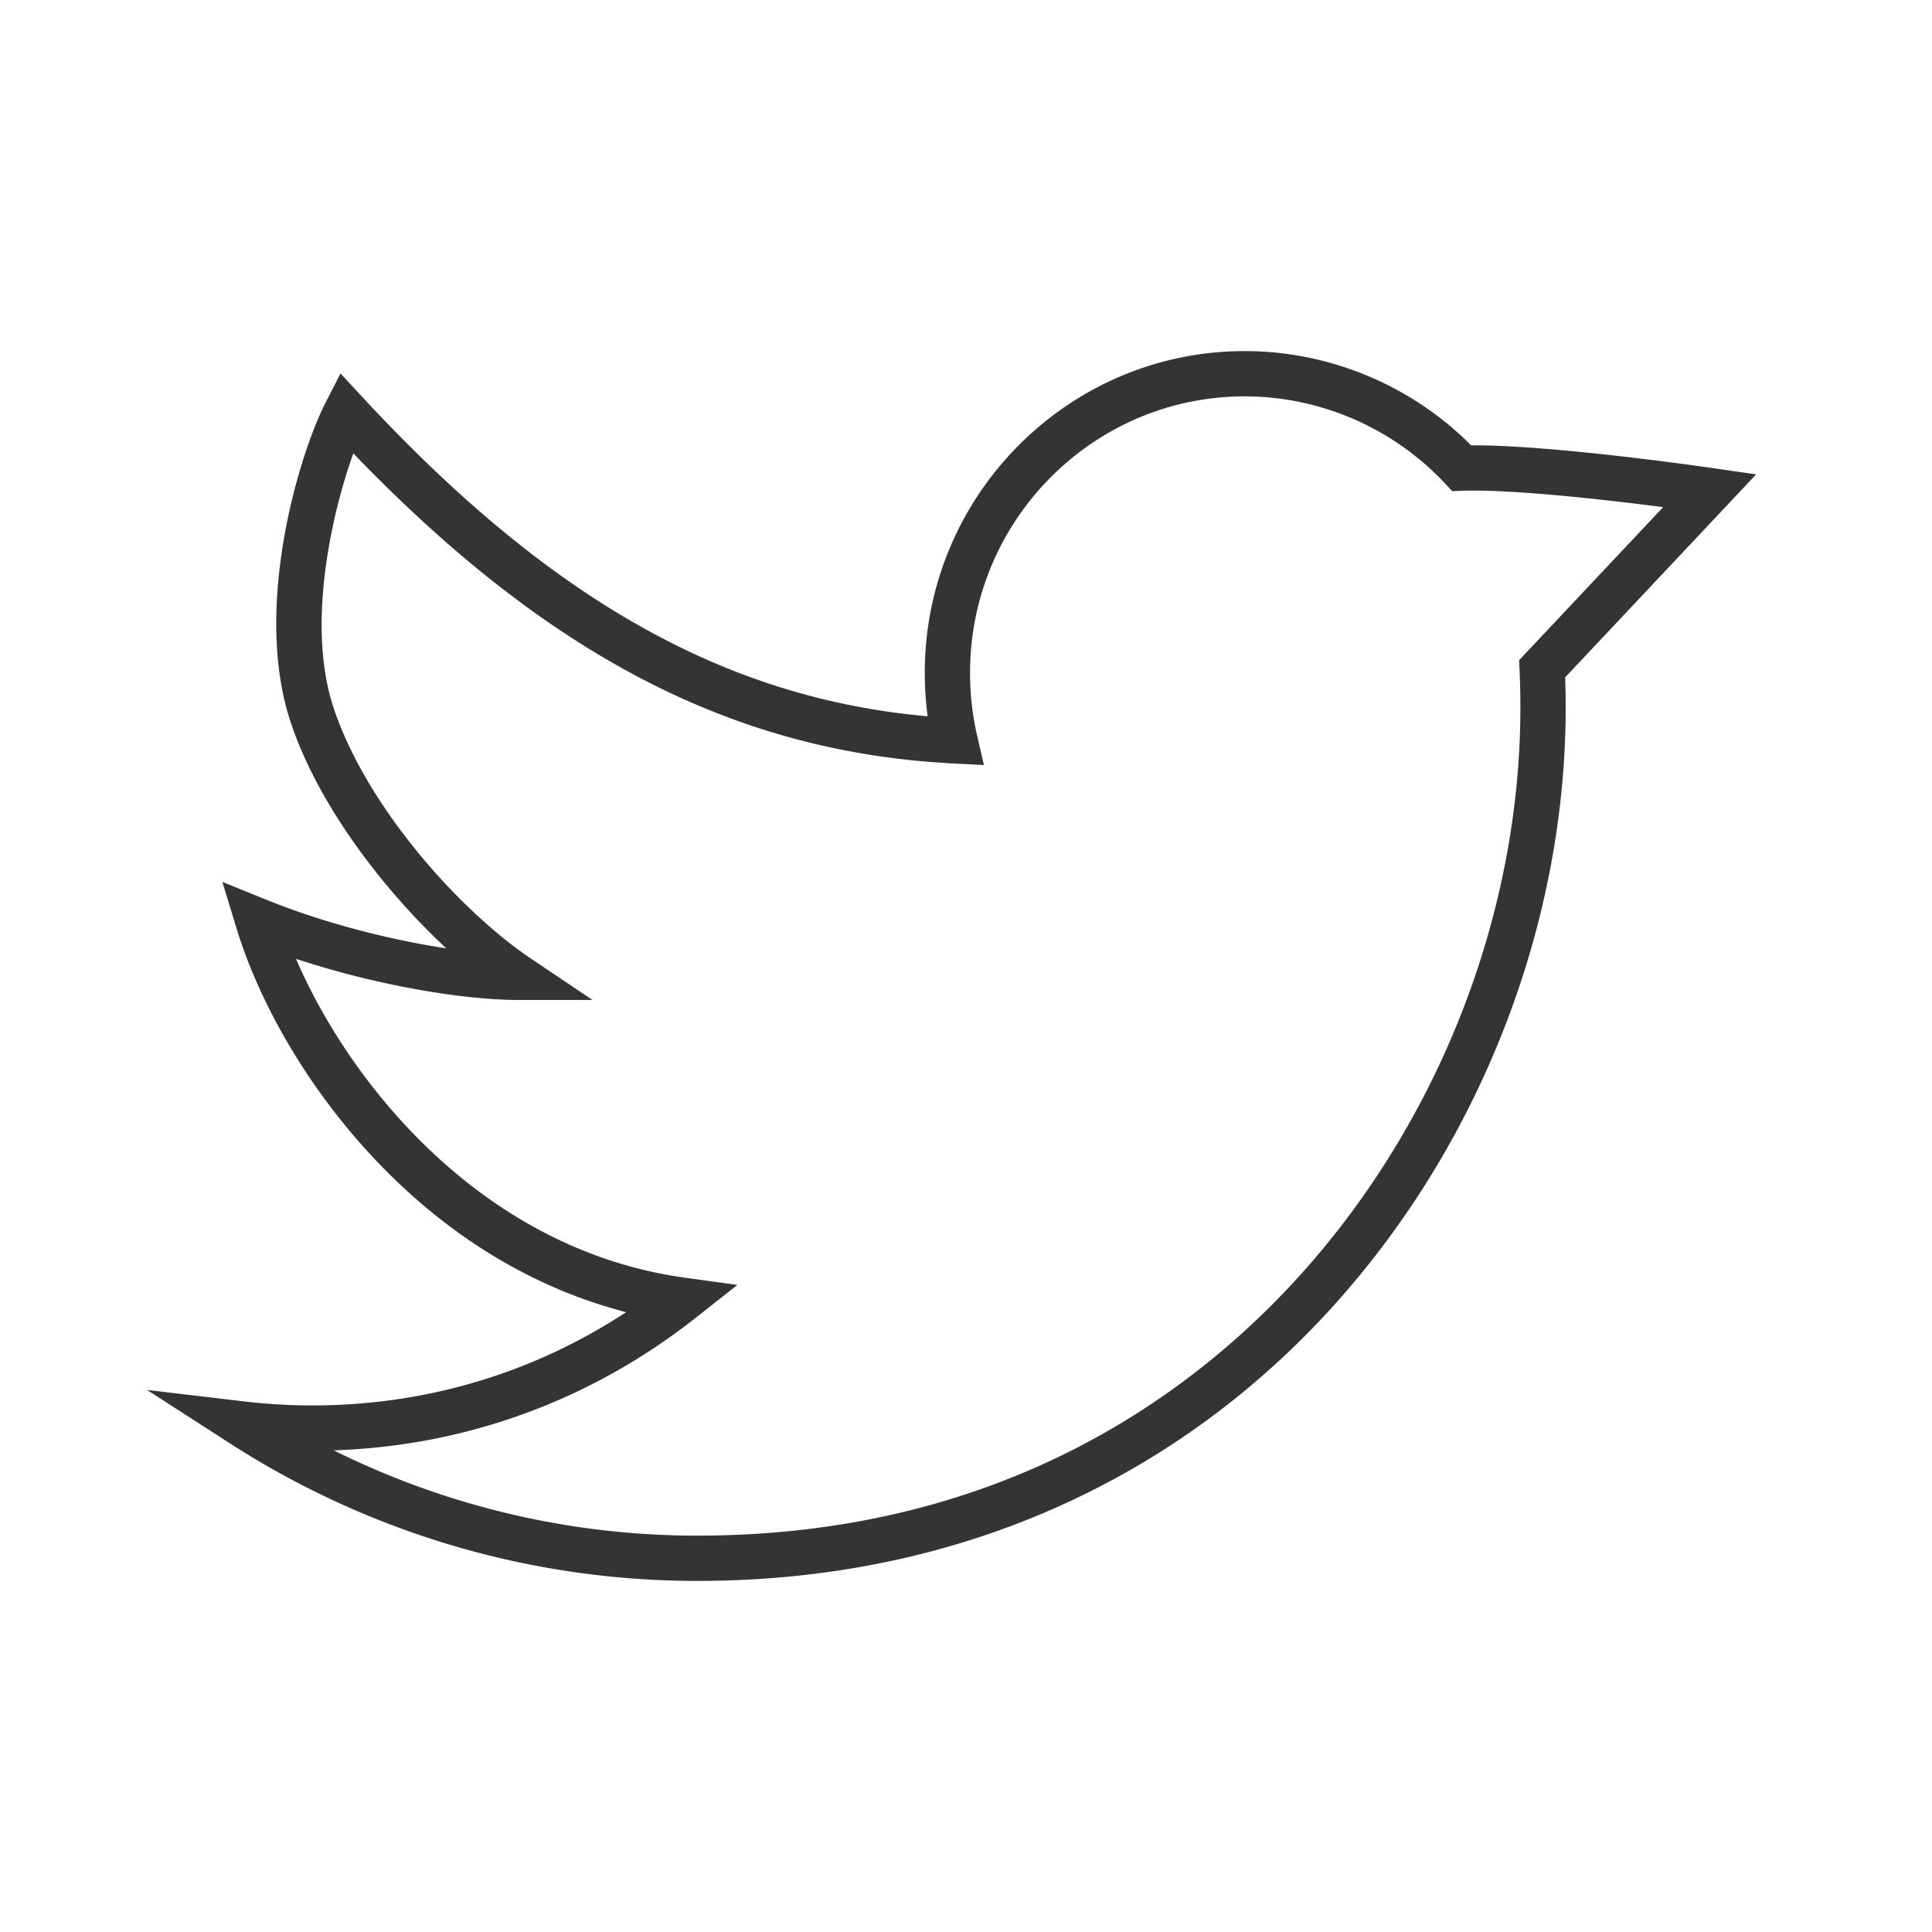 <svg viewBox="0 0 512 512" xml:space="preserve" xmlns="http://www.w3.org/2000/svg"><path d="m465.396 125.714-11.411-1.652c-1.722-.25-42.832-6.201-64.115-6.042-15.832-15.906-37.547-24.978-60.008-24.978-46.752 0-84.787 38.239-84.787 85.241 0 3.883.255 7.742.762 11.541-53.717-4.755-100.217-31.095-149.769-84.568l-5.824-6.285-3.914 7.623c-7.106 13.838-19.33 54.358-9.362 84.618 7.176 21.784 24.415 44.412 41.299 60.109-14.5-2.199-32.029-6.536-47.679-12.881l-11.658-4.726 3.664 12.034c6.72 22.074 20.851 45.247 38.769 63.576 18.781 19.212 40.881 32.319 64.573 38.416-24.711 16.212-53.193 24.717-83.143 24.717-6.034 0-12.12-.358-18.087-1.064l-25.74-3.046 21.783 14.047c37.094 23.921 79.979 36.565 124.017 36.565 35.488 0 68.693-7.087 98.691-21.065 27.506-12.817 51.811-31.136 72.239-54.447 37.637-42.951 59.224-99.797 59.224-155.963 0-2.627-.046-5.3-.137-7.975l50.613-53.795zM346.669 335.537c-28.551 32.582-79.817 71.421-161.905 71.421a216.18 216.18 0 0 1-96.312-22.596c35.116-1.172 68.165-13.252 95.9-35.115l11.065-8.723-13.957-1.933c-53.248-7.373-88.57-50.908-103.015-84.496 22.542 7.46 45.398 10.905 58.888 10.905h19.684l-16.337-10.98c-18.92-12.716-43.685-40.366-52.315-66.564-7.251-22.013-.344-51.681 5.268-67.302 51.82 53.824 101.217 79.25 159.176 82.18l7.943.402-1.794-7.748c-1.25-5.395-1.883-11.016-1.883-16.706 0-40.385 32.652-73.241 72.787-73.241 20.051 0 39.412 8.427 53.118 23.119l1.864 1.999 2.731-.095c13.228-.458 38.442 2.438 53.181 4.325l-38.177 40.574.113 2.533c.15 3.343.226 6.703.226 9.986 0 53.298-20.501 107.261-56.249 148.055z" fill="#343434" class="fill-000000"></path></svg>
